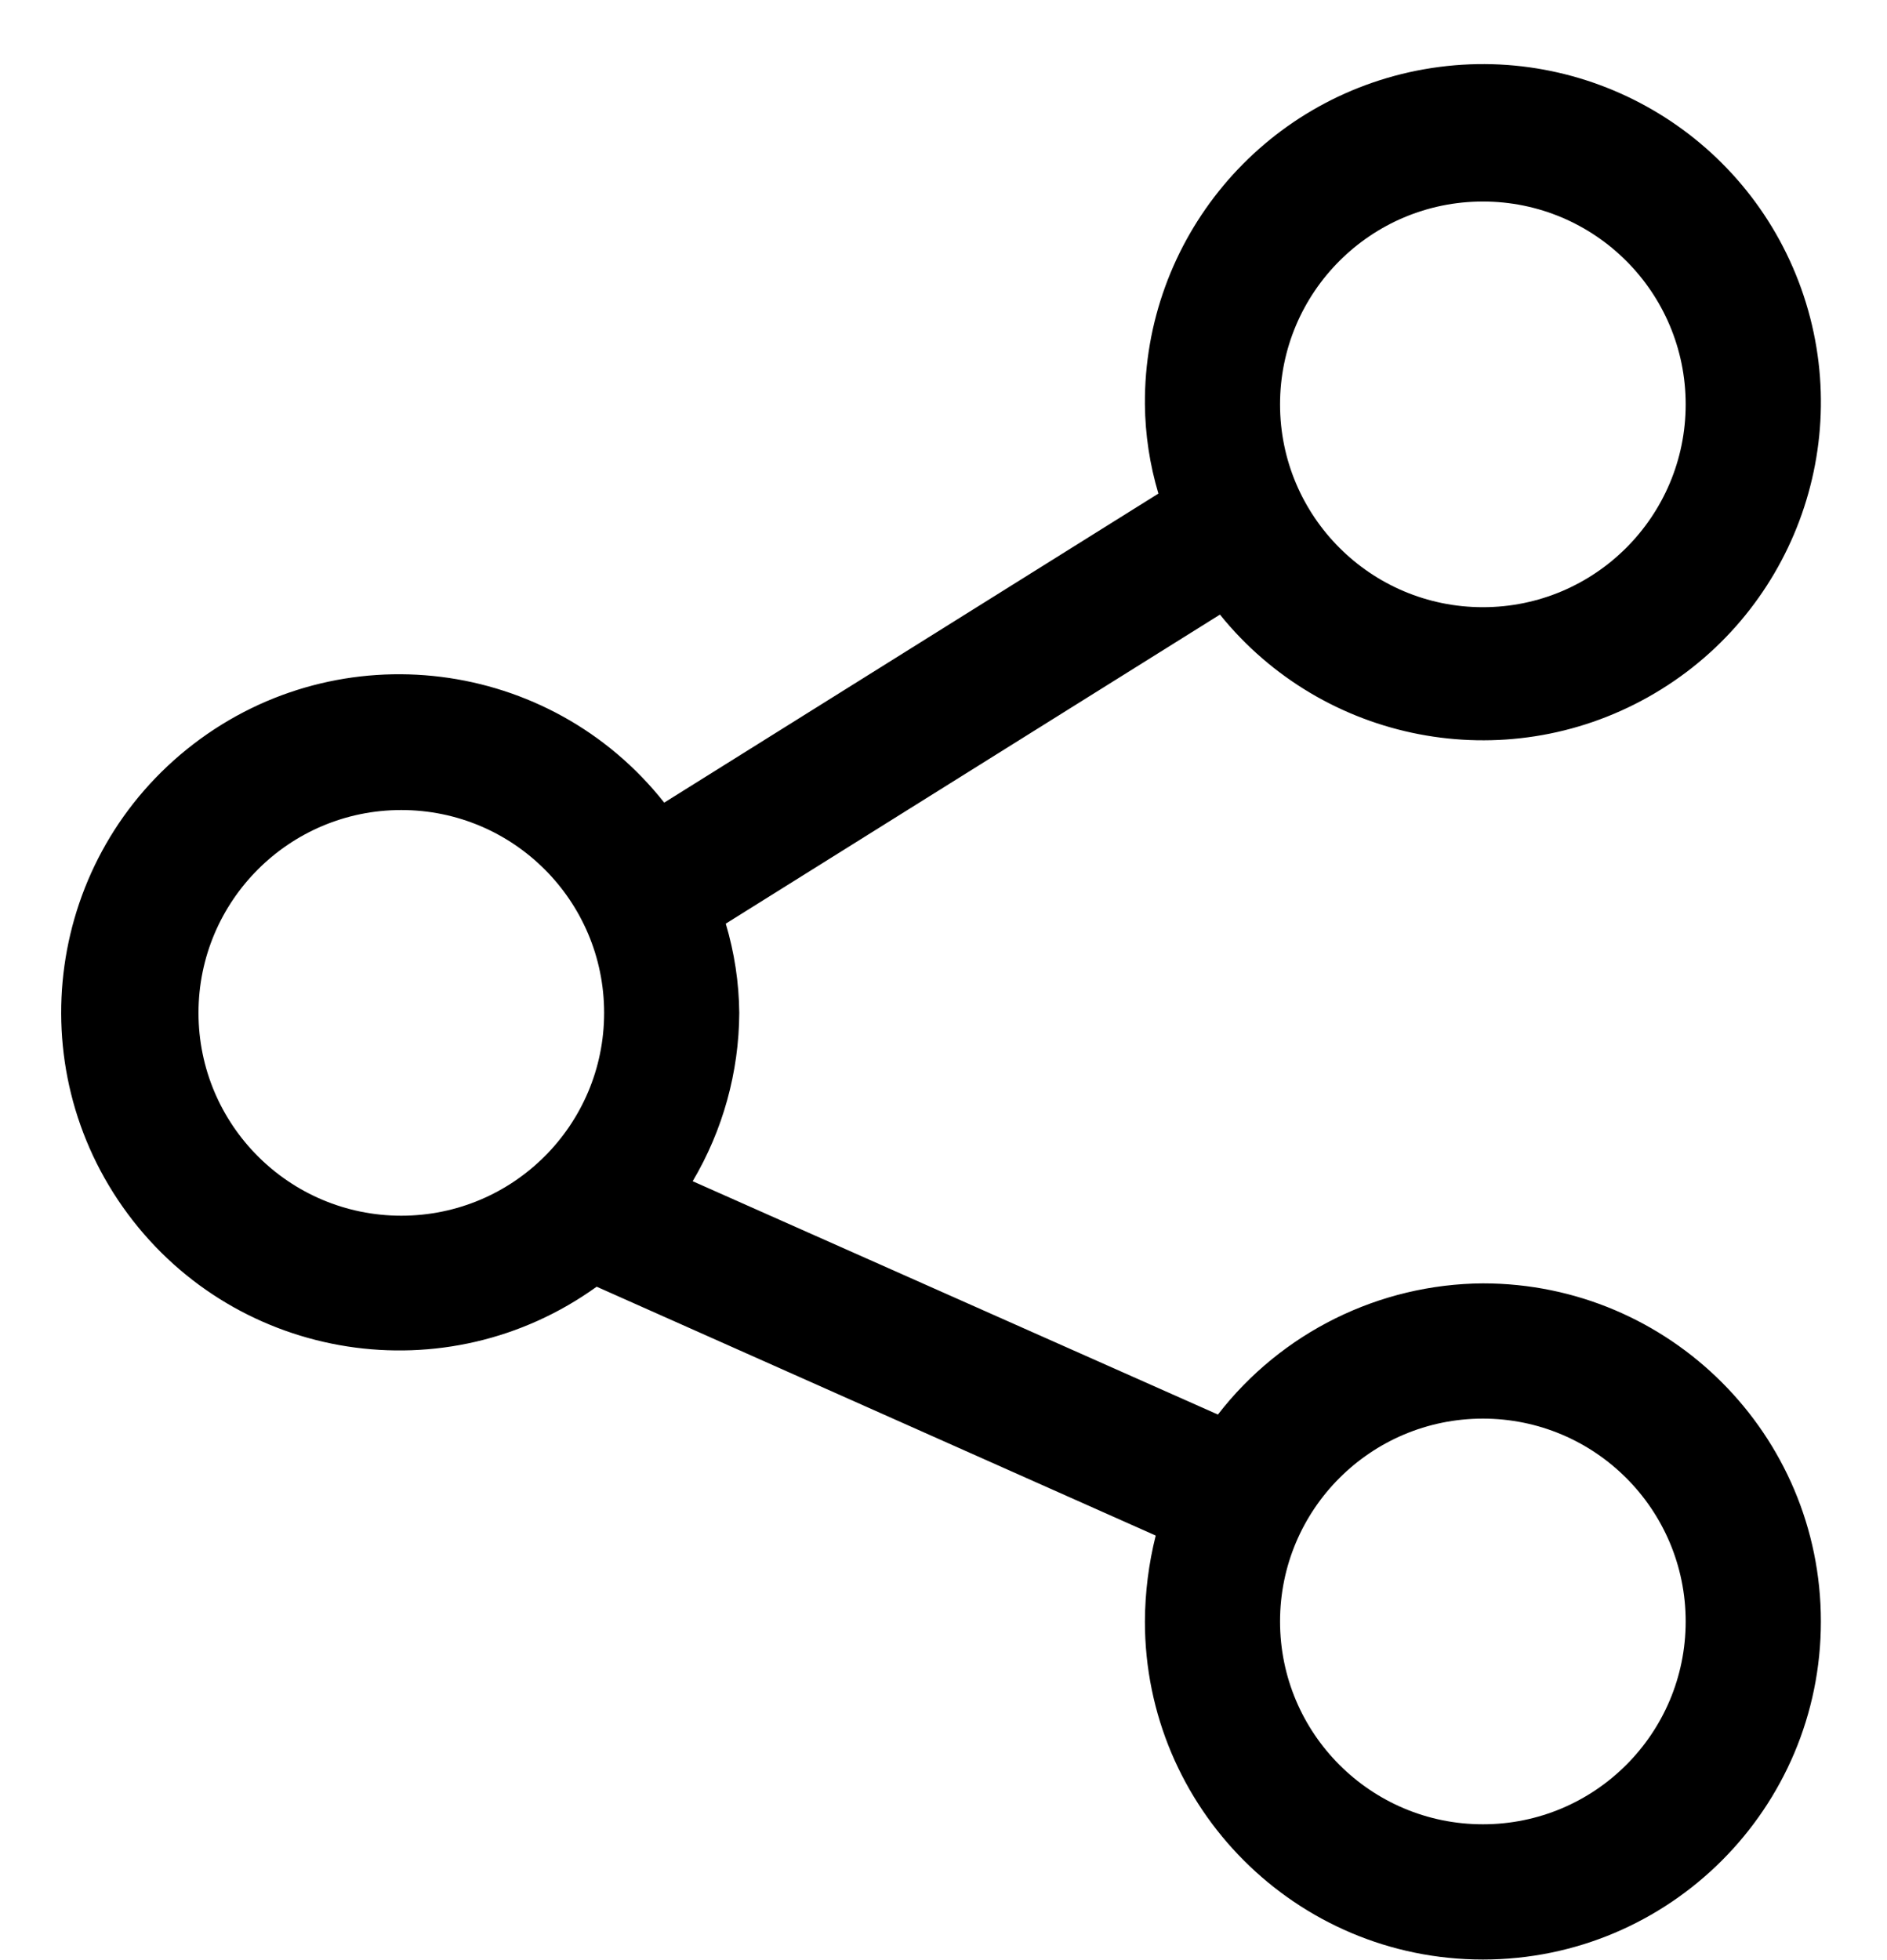 <?xml version="1.0" encoding="UTF-8"?>
<svg width="26px" height="27px" viewBox="0 0 26 27" version="1.1" xmlns="http://www.w3.org/2000/svg" xmlns:xlink="http://www.w3.org/1999/xlink">
    <title>Share</title>
    <g id="Symbols" stroke="none" stroke-width="1" fill="none" fill-rule="evenodd">
        <g id="component/asset-details" transform="translate(-1168, -18)" fill="#000000" fill-rule="nonzero">
            <g id="Share" transform="translate(1168.843, 18.883)">
                <path d="M19.589,16.795 C18.159,16.805 16.813,17.471 15.938,18.602 L8.701,15.388 C9.117,14.686 9.339,13.886 9.343,13.069 C9.339,12.653 9.276,12.239 9.157,11.84 L15.966,7.583 C17.392,9.35 19.886,9.83 21.866,8.719 C23.847,7.608 24.738,5.231 23.975,3.092 C23.211,0.953 21.016,-0.323 18.78,0.071 C16.543,0.466 14.917,2.416 14.932,4.687 C14.936,5.103 14.999,5.517 15.118,5.916 L8.309,10.173 C6.731,8.177 3.843,7.818 1.823,9.366 C-0.196,10.915 -0.598,13.797 0.919,15.84 C2.437,17.882 5.313,18.328 7.378,16.841 L15.081,20.269 C14.984,20.656 14.934,21.053 14.932,21.452 C14.932,24.024 17.017,26.109 19.589,26.109 C22.161,26.109 24.246,24.024 24.246,21.452 C24.246,18.88 22.161,16.795 19.589,16.795 Z M19.589,1.893 C21.132,1.893 22.383,3.144 22.383,4.687 C22.383,6.23 21.132,7.481 19.589,7.481 C18.045,7.481 16.794,6.23 16.794,4.687 C16.794,3.144 18.045,1.893 19.589,1.893 Z M1.892,13.069 C1.892,11.526 3.143,10.275 4.686,10.275 C6.23,10.275 7.481,11.526 7.481,13.069 C7.481,14.612 6.23,15.863 4.686,15.863 C3.143,15.863 1.892,14.612 1.892,13.069 Z M19.589,24.246 C18.045,24.246 16.794,22.995 16.794,21.452 C16.794,19.909 18.045,18.658 19.589,18.658 C21.132,18.658 22.383,19.909 22.383,21.452 C22.383,22.995 21.132,24.246 19.589,24.246 L19.589,24.246 Z" id="Shape"></path>
            </g>
        </g>
    </g>
</svg>